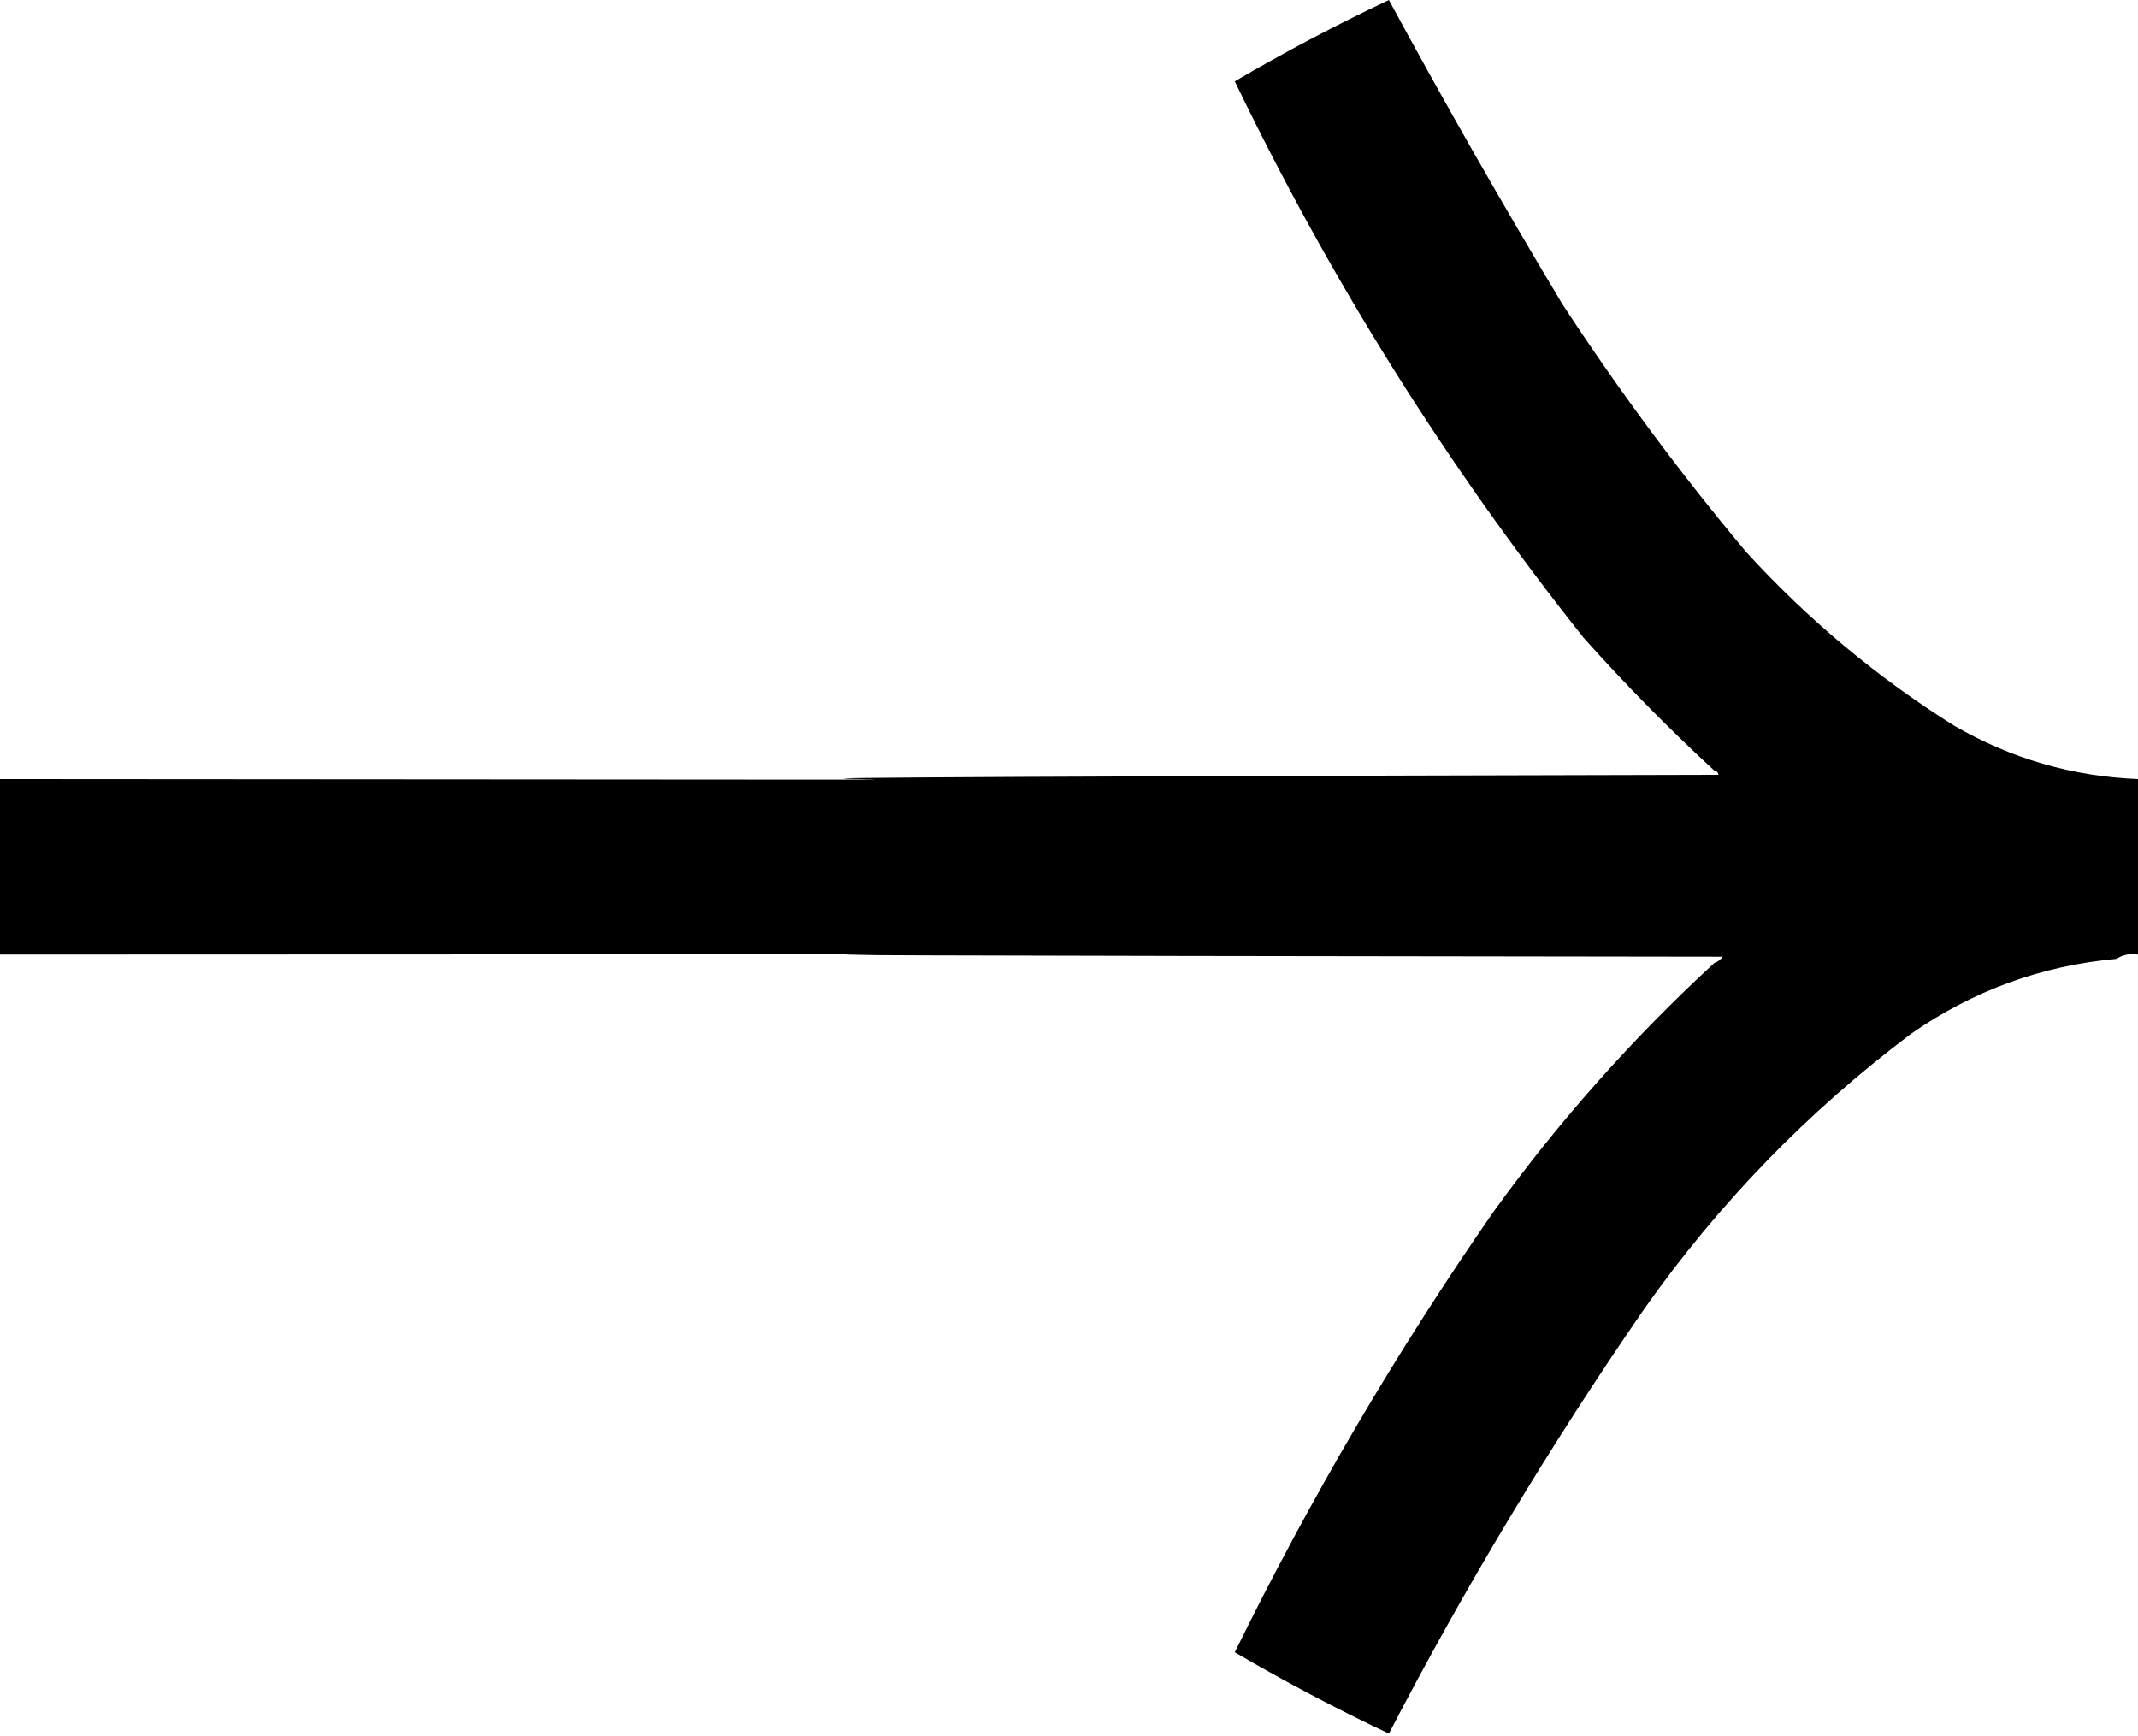 <?xml version="1.0" encoding="UTF-8"?> <svg xmlns="http://www.w3.org/2000/svg" width="117" height="95" viewBox="0 0 117 95" fill="none"> <path fill-rule="evenodd" clip-rule="evenodd" d="M115.829 52.473C116.161 52.25 116.553 52.172 117 52.239C117 49.037 117 45.836 117 42.634C113.402 42.489 110.043 41.513 106.927 39.706C102.729 37.073 98.941 33.91 95.566 30.219C91.937 25.888 88.58 21.359 85.493 16.632C82.209 11.156 79.046 5.612 76.006 7.62939e-06C73.113 1.368 70.302 2.852 67.573 4.451C72.822 15.351 79.187 25.502 86.664 34.904C88.929 37.443 91.312 39.863 93.809 42.166C93.935 42.18 94.015 42.258 94.043 42.4C-8.637 42.634 102.681 42.712 0 42.634C0 45.836 0 49.037 0 52.239C102.759 52.199 -8.482 52.239 94.277 52.356C94.151 52.524 93.994 52.641 93.809 52.707C89.321 56.842 85.301 61.371 81.745 66.294C76.43 73.951 71.707 81.994 67.573 90.422C70.302 92.021 73.113 93.505 76.006 94.873C80.178 86.84 84.823 79.109 89.944 71.681C94.024 65.883 98.904 60.847 104.585 56.572C107.974 54.213 111.722 52.846 115.829 52.473Z" fill="black"></path> </svg> 